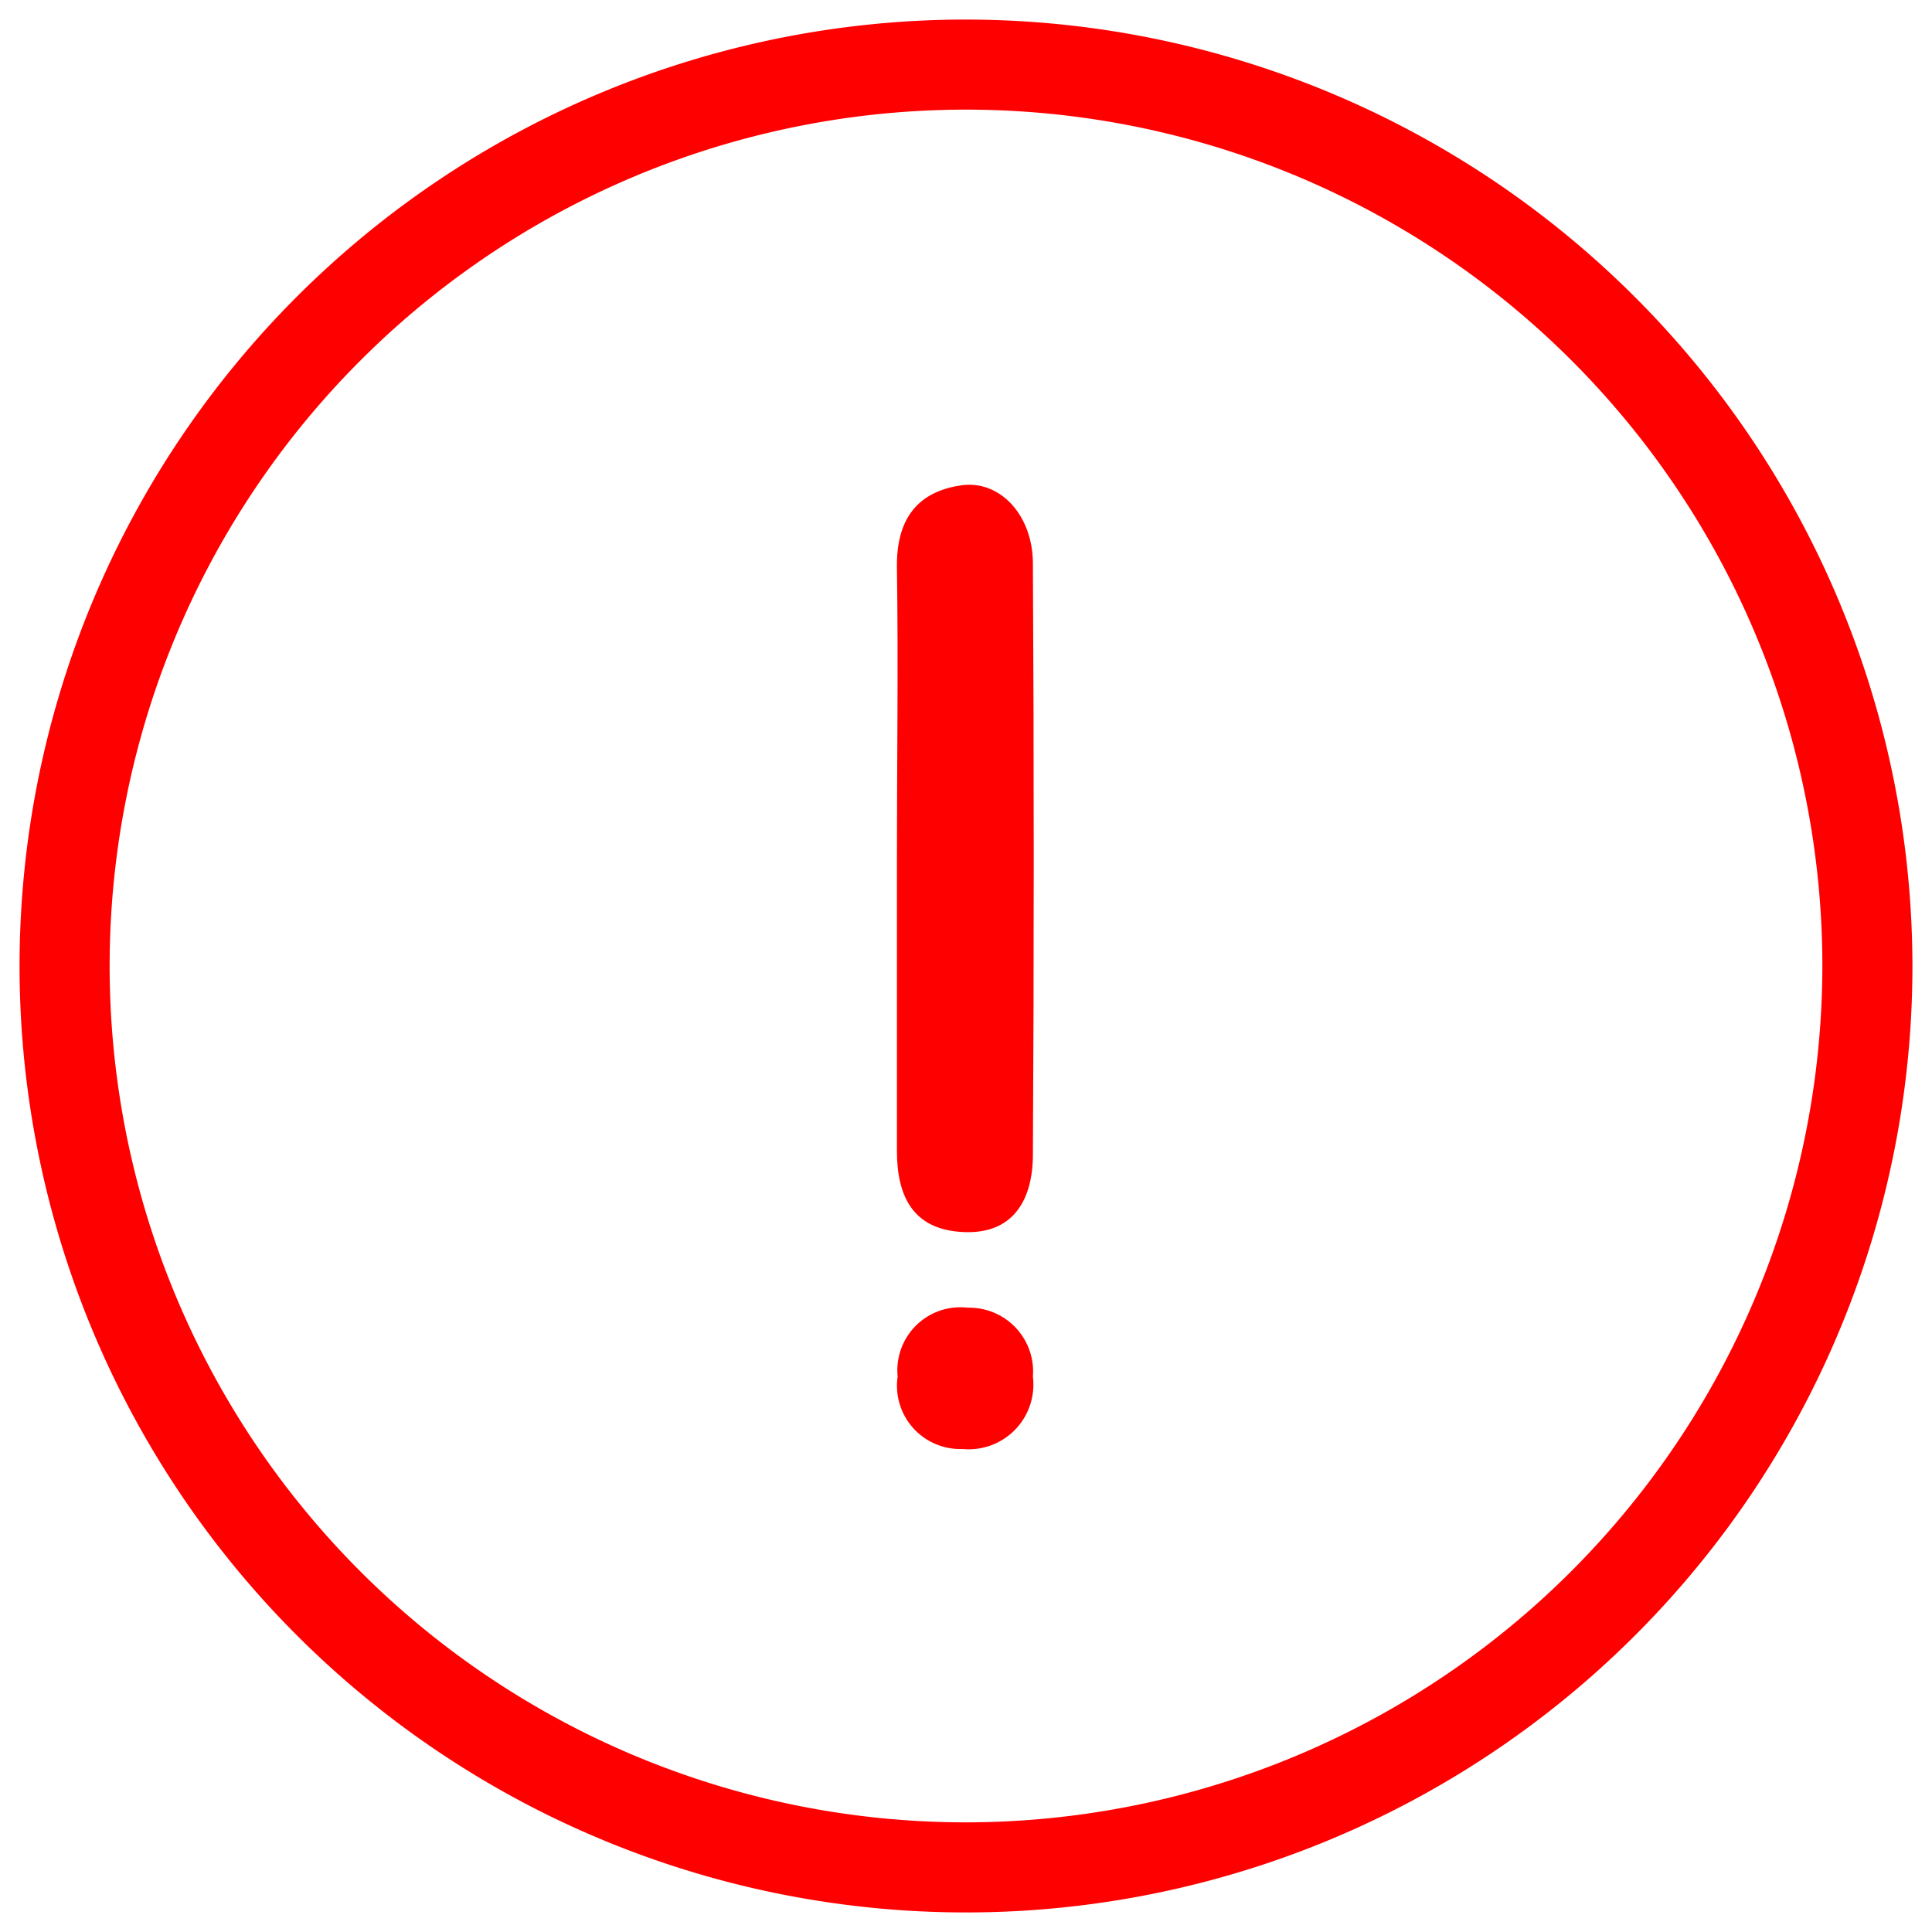 <svg id="Capa_1" data-name="Capa 1" xmlns="http://www.w3.org/2000/svg" viewBox="0 0 80 80"><path d="M39.78,20.1c-1.87.28-2.67,1.48-2.64,3.41.06,4,0,8,0,12.07s0,8.05,0,12.08c0,1.87.66,3.21,2.63,3.35,2.17.16,3-1.31,3-3.21q.07-12.19,0-24.39C42.8,21.33,41.39,19.85,39.78,20.1Z" fill="red"/><path d="M40.08,54.15A2.61,2.61,0,0,0,37.17,57a2.62,2.62,0,0,0,2.68,3A2.68,2.68,0,0,0,42.77,57,2.64,2.64,0,0,0,40.08,54.15Z" fill="red"/><path d="M40,.81A39.19,39.19,0,1,0,79.19,40,39.23,39.23,0,0,0,40,.81Zm0,74.65A35.46,35.46,0,1,1,75.46,40,35.5,35.5,0,0,1,40,75.46Z" fill="red"/></svg>